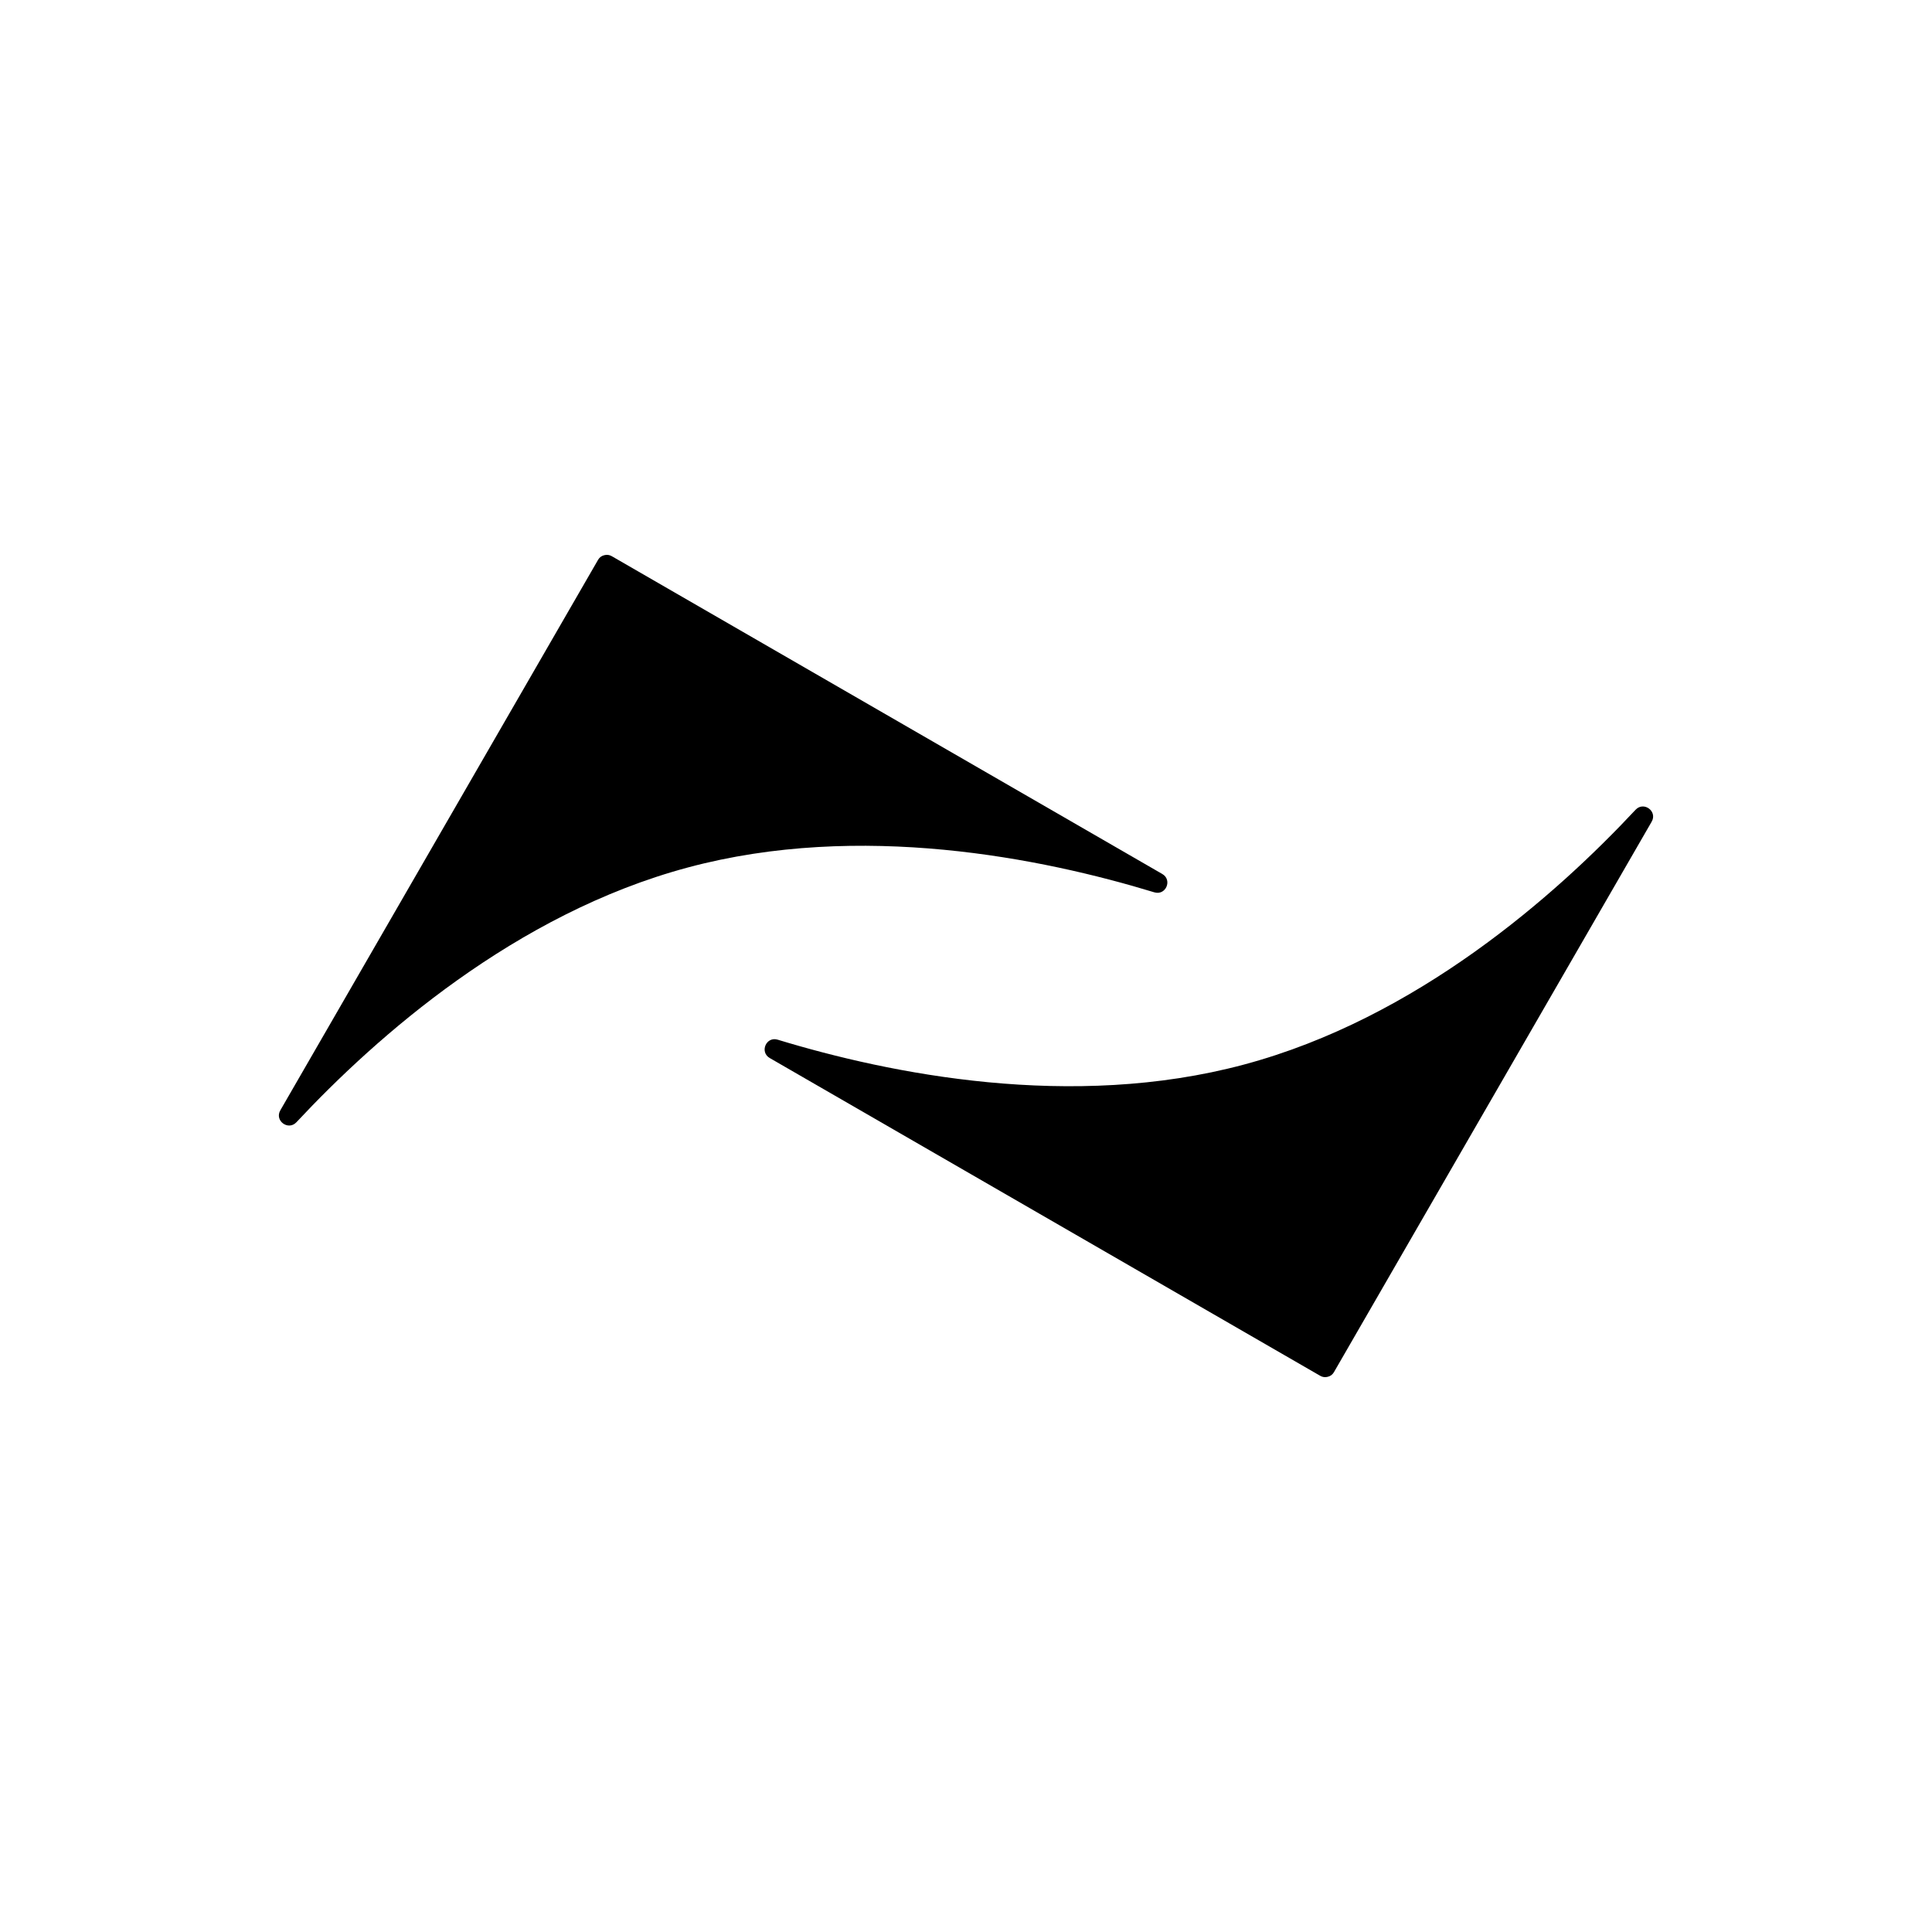 <svg version="1.0" preserveAspectRatio="xMidYMid meet" height="192" viewBox="0 0 144 144" zoomAndPan="magnify" width="192" xmlns:xlink="http://www.w3.org/1999/xlink" xmlns="http://www.w3.org/2000/svg"><rect fill-opacity="1" height="172.8" y="-14.4" fill="#ffffff" width="172.8" x="-14.4"></rect><rect fill-opacity="1" height="172.8" y="-14.4" fill="#ffffff" width="172.8" x="-14.4"></rect><path fill-rule="nonzero" fill-opacity="1" d="M 57.371 78.859 L 98.398 102.543 C 98.578 102.648 98.77 102.672 98.969 102.617 C 99.172 102.566 99.324 102.449 99.426 102.27 L 123.105 61.246 C 123.555 60.469 122.516 59.703 121.906 60.355 C 115.957 66.727 105.59 75.898 92.727 79.344 C 79.867 82.793 66.301 80.031 57.965 77.492 C 57.109 77.23 56.598 78.41 57.371 78.859 Z M 57.371 78.859" fill="#000000"></path><path fill-rule="nonzero" fill-opacity="1" d="M 86.629 65.141 L 45.602 41.457 C 45.422 41.352 45.23 41.328 45.031 41.383 C 44.828 41.434 44.676 41.551 44.574 41.73 L 20.895 82.754 C 20.445 83.531 21.484 84.297 22.094 83.645 C 28.043 77.273 38.41 68.102 51.273 64.656 C 64.133 61.207 77.699 63.969 86.035 66.508 C 86.891 66.77 87.402 65.59 86.629 65.141 Z M 86.629 65.141" fill="#000000"></path></svg>